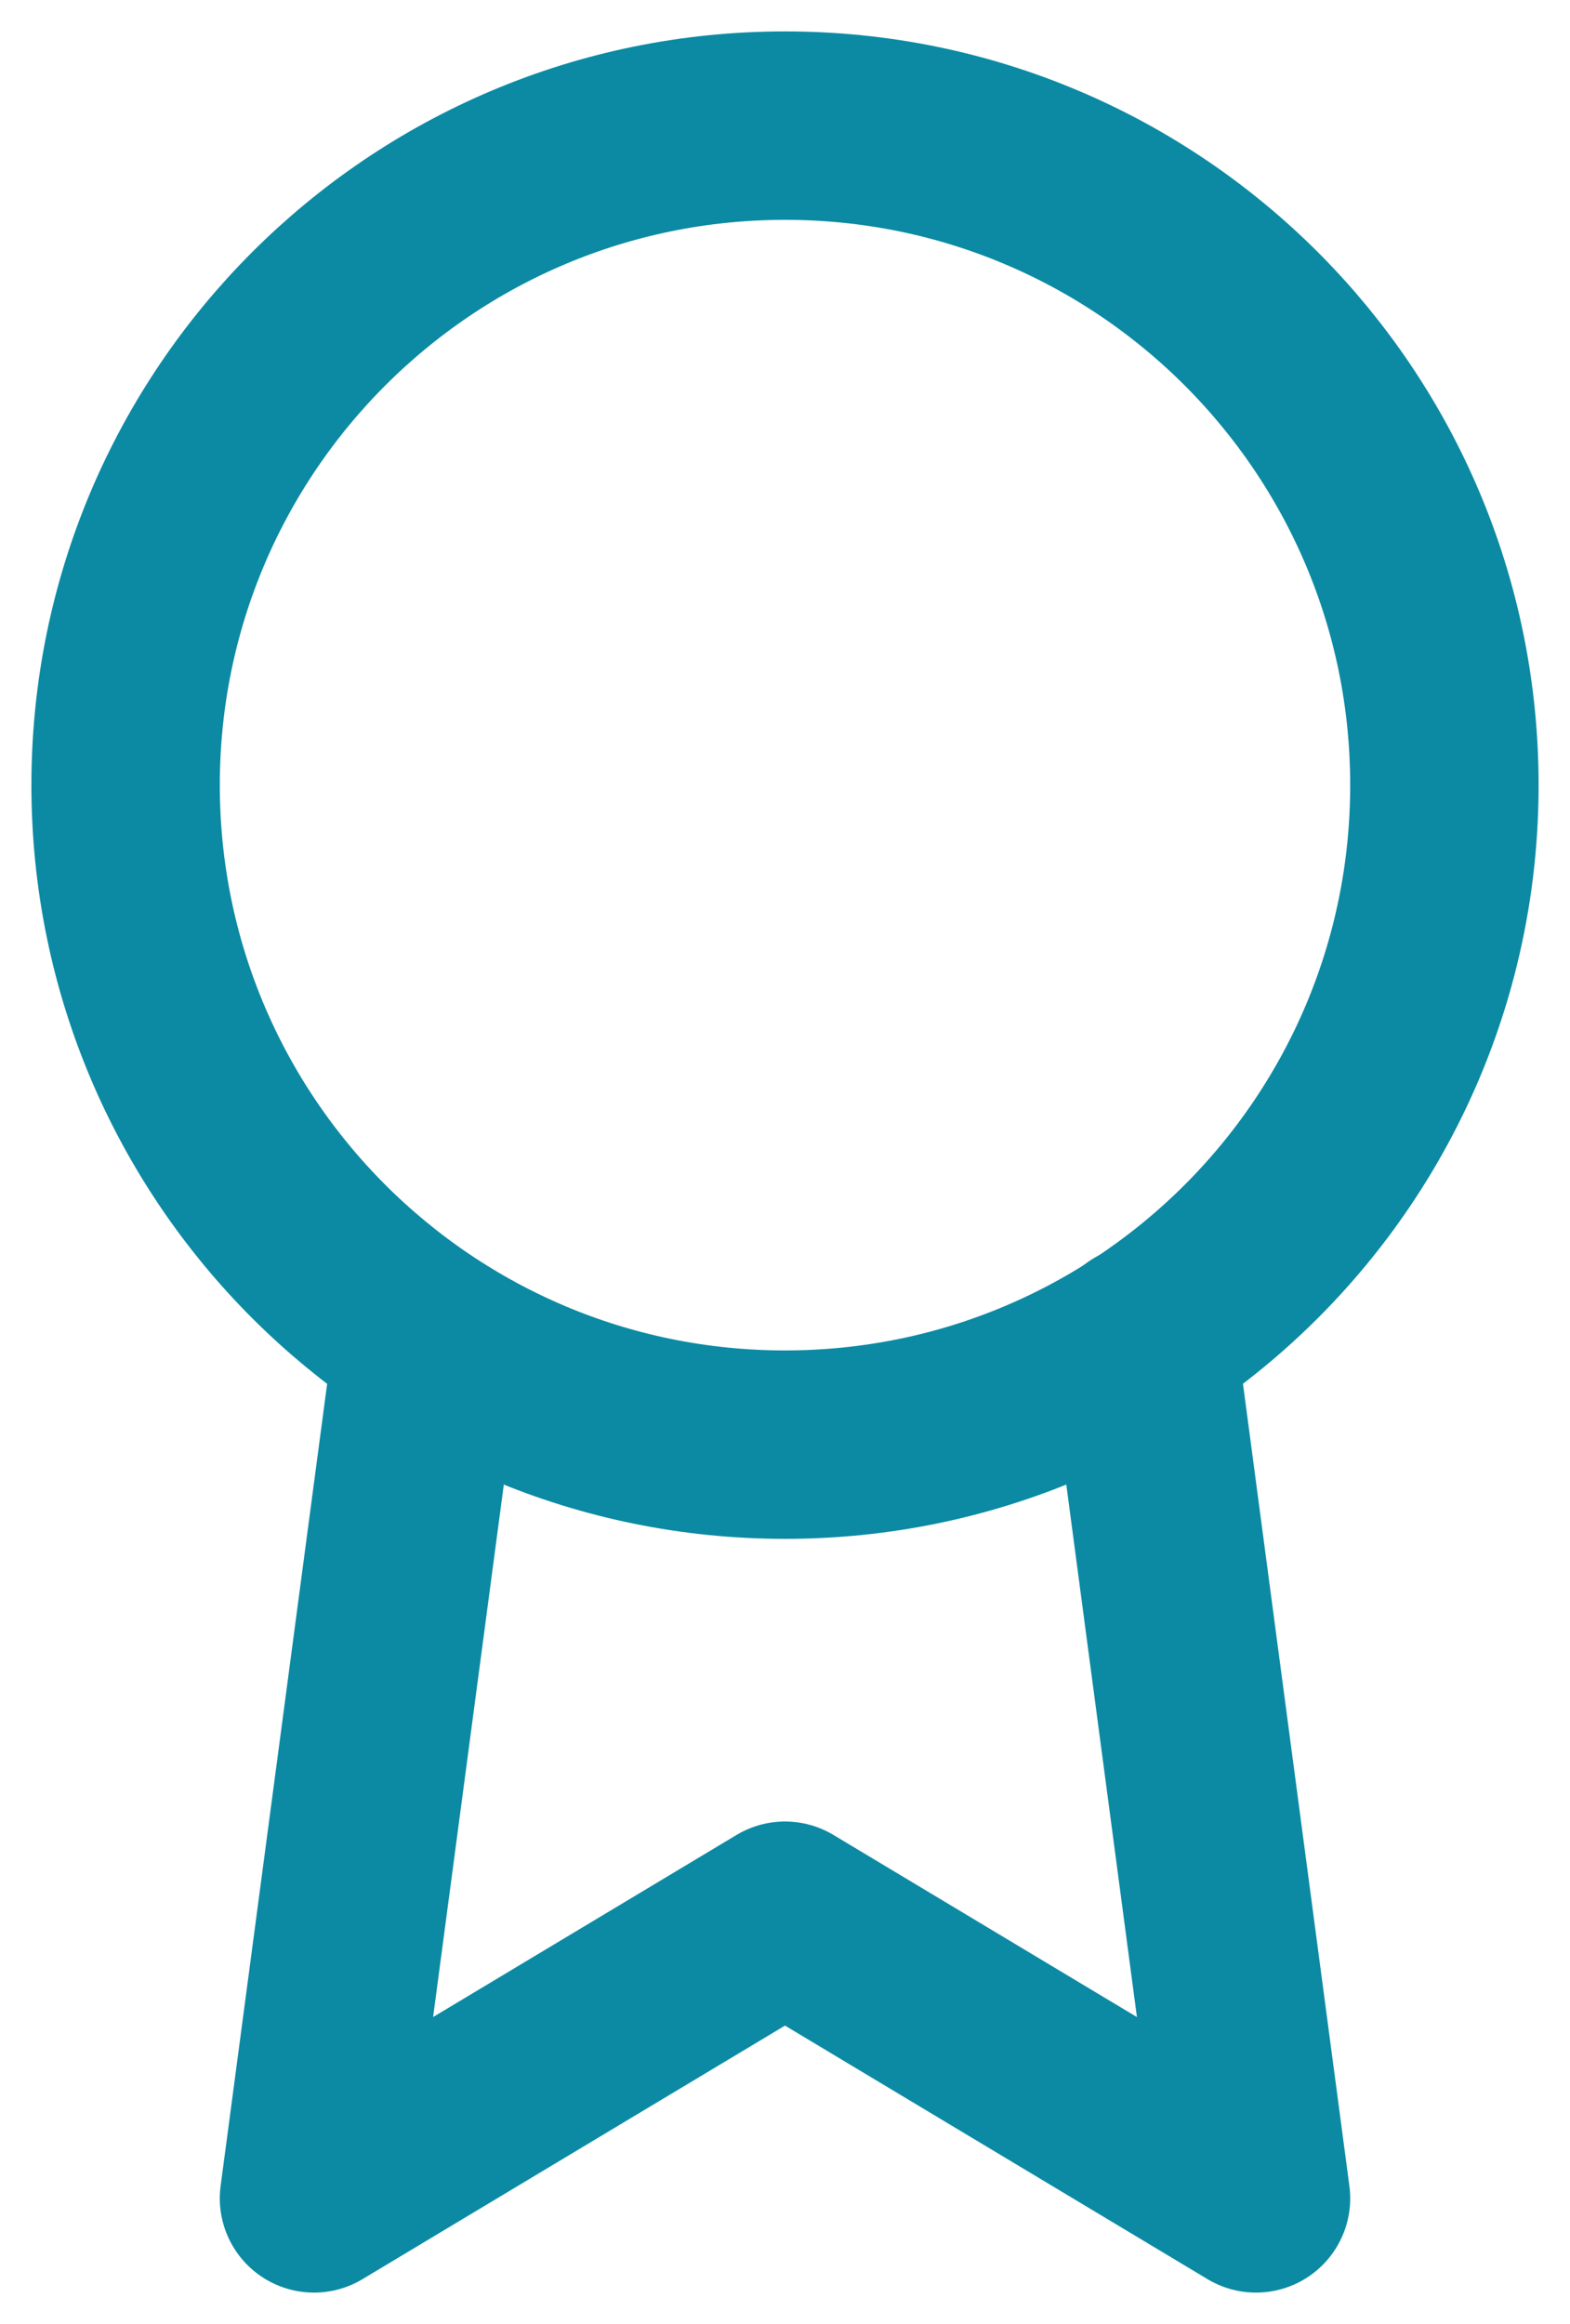 <svg xmlns="http://www.w3.org/2000/svg" width="25" height="37" viewBox="0 0 25 37"><g><g><g><path fill="none" stroke="#0c8aa3" stroke-linecap="round" stroke-linejoin="round" stroke-miterlimit="20" stroke-width="3" d="M23 12.5C23 18.299 18.299 23 12.5 23S2 18.299 2 12.5 6.701 2 12.5 2 23 6.701 23 12.5z"/></g><g><path fill="none" stroke="#0c8aa3" stroke-linecap="round" stroke-linejoin="round" stroke-miterlimit="20" stroke-width="3" d="M6.815 21.335v0L5 35v0l7.5-4.5v0L20 35v0l-1.815-13.68v0"/></g></g></g></svg>